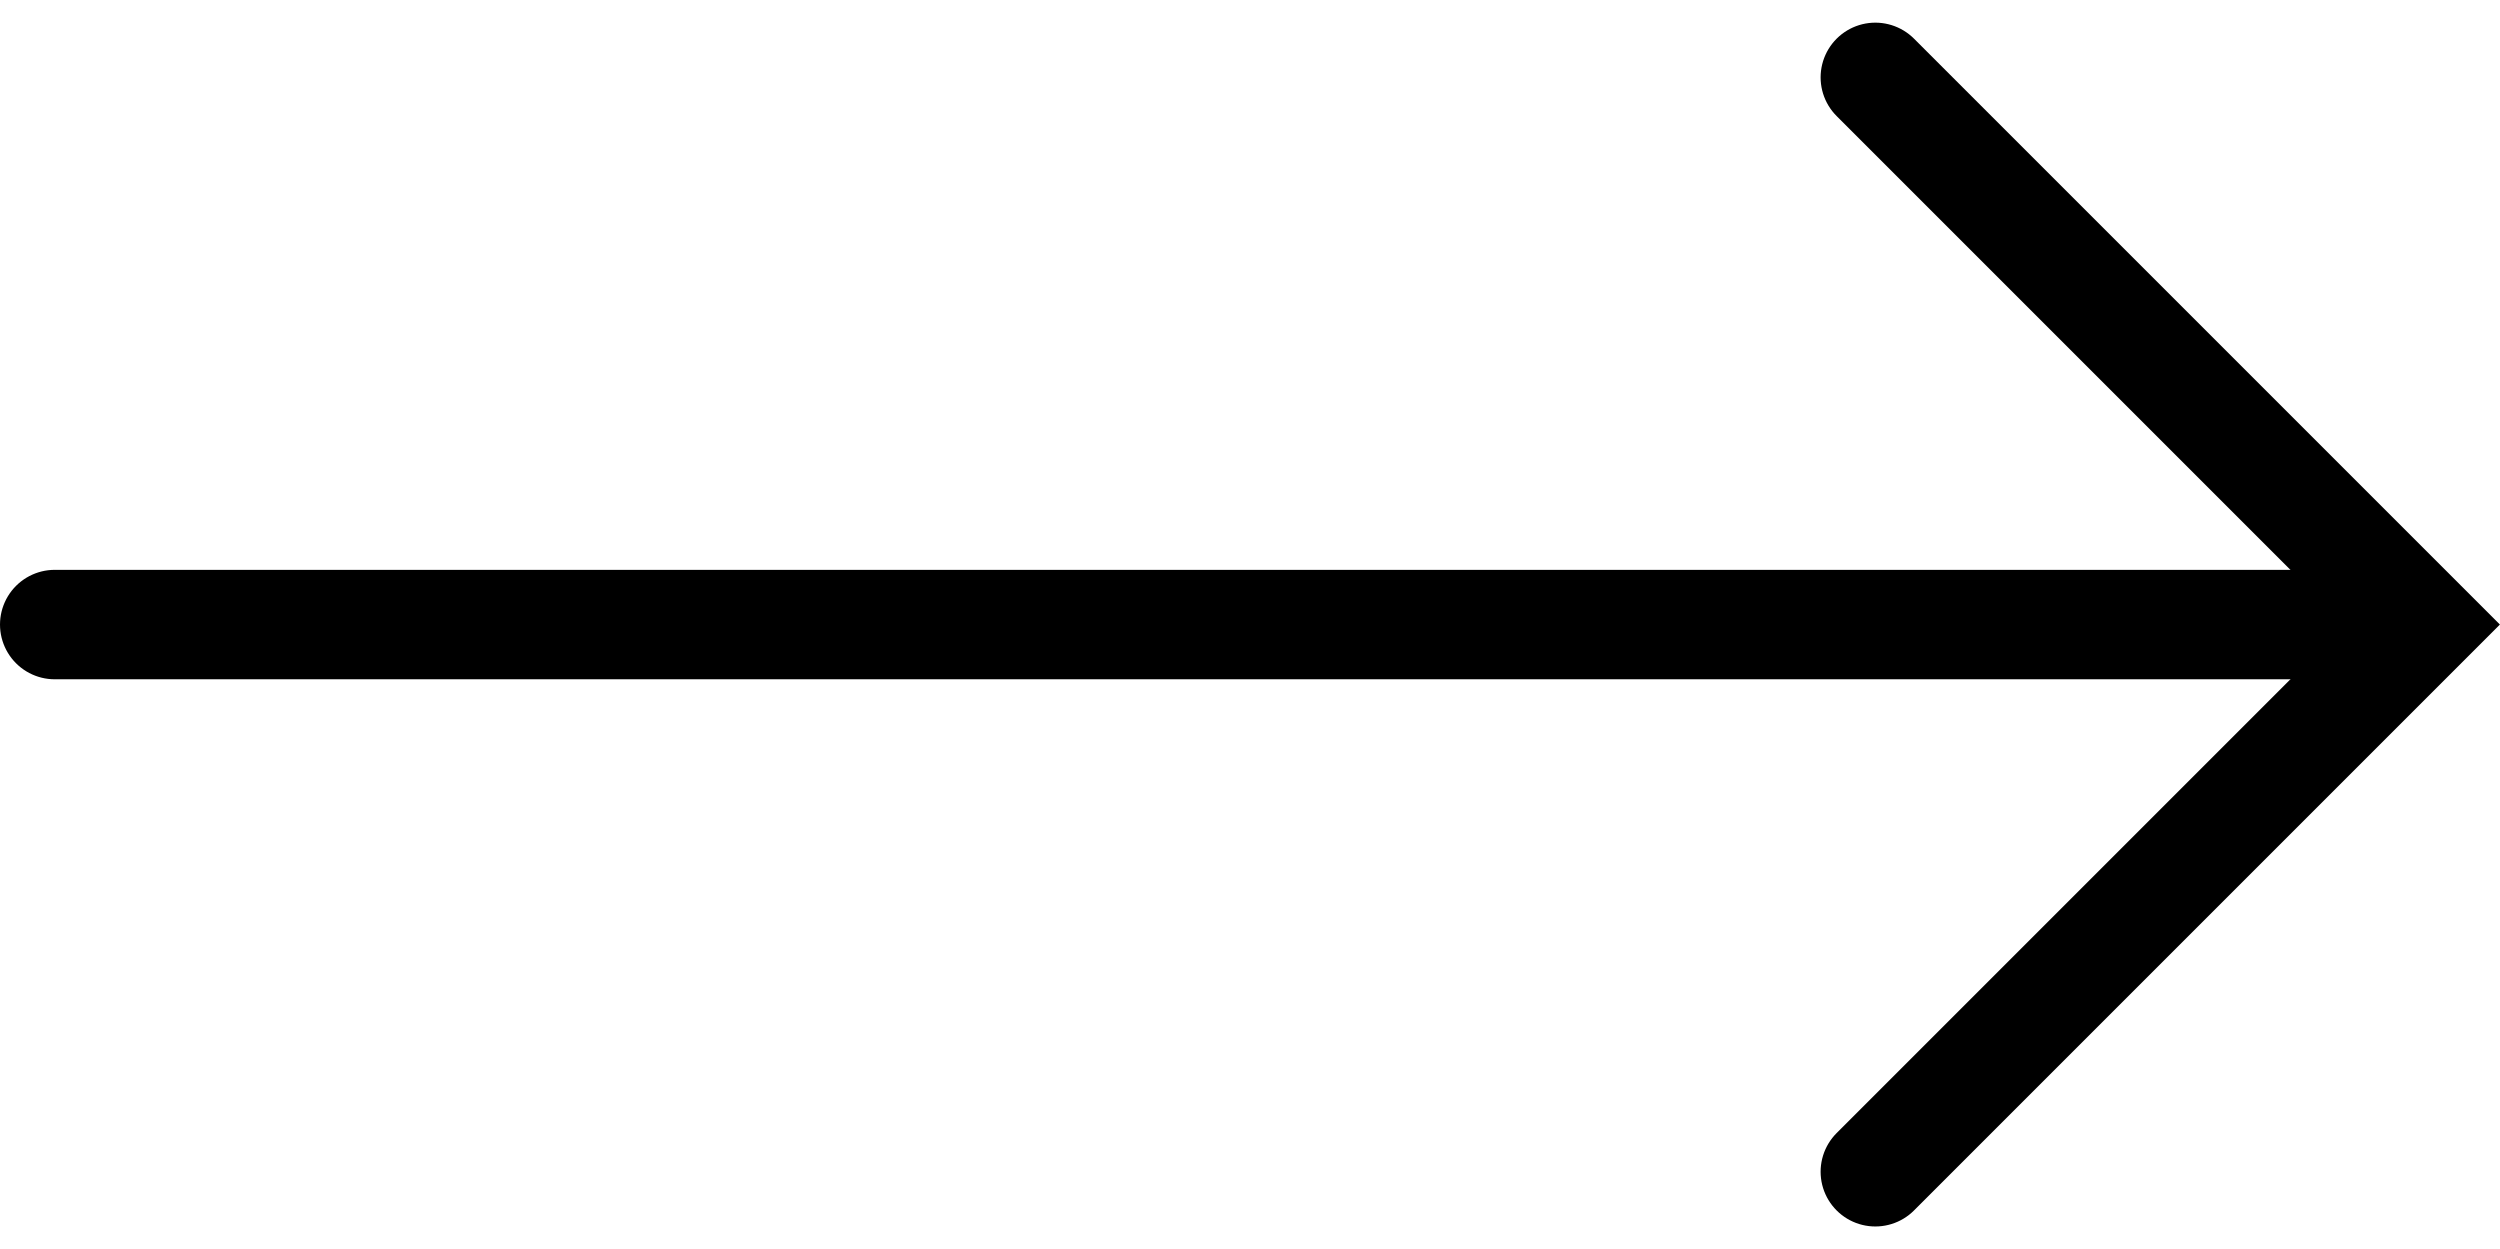 <svg xmlns="http://www.w3.org/2000/svg" width="22.844" height="11.414" viewBox="0 0 22.844 11.414">
  <g id="Gruppe_14" data-name="Gruppe 14" transform="translate(0.5 0.707)">
    <line id="Linie_1" data-name="Linie 1" x2="21" transform="translate(0 5)" fill="none" stroke="#000" stroke-linecap="round" stroke-width="1"/>
    <path id="Pfad_35" data-name="Pfad 35" d="M1126.808,446l5,5-5,5" transform="translate(-1110.172 -446)" fill="none" stroke="#000" stroke-linecap="round" stroke-width="1"/>
  </g>
</svg>
